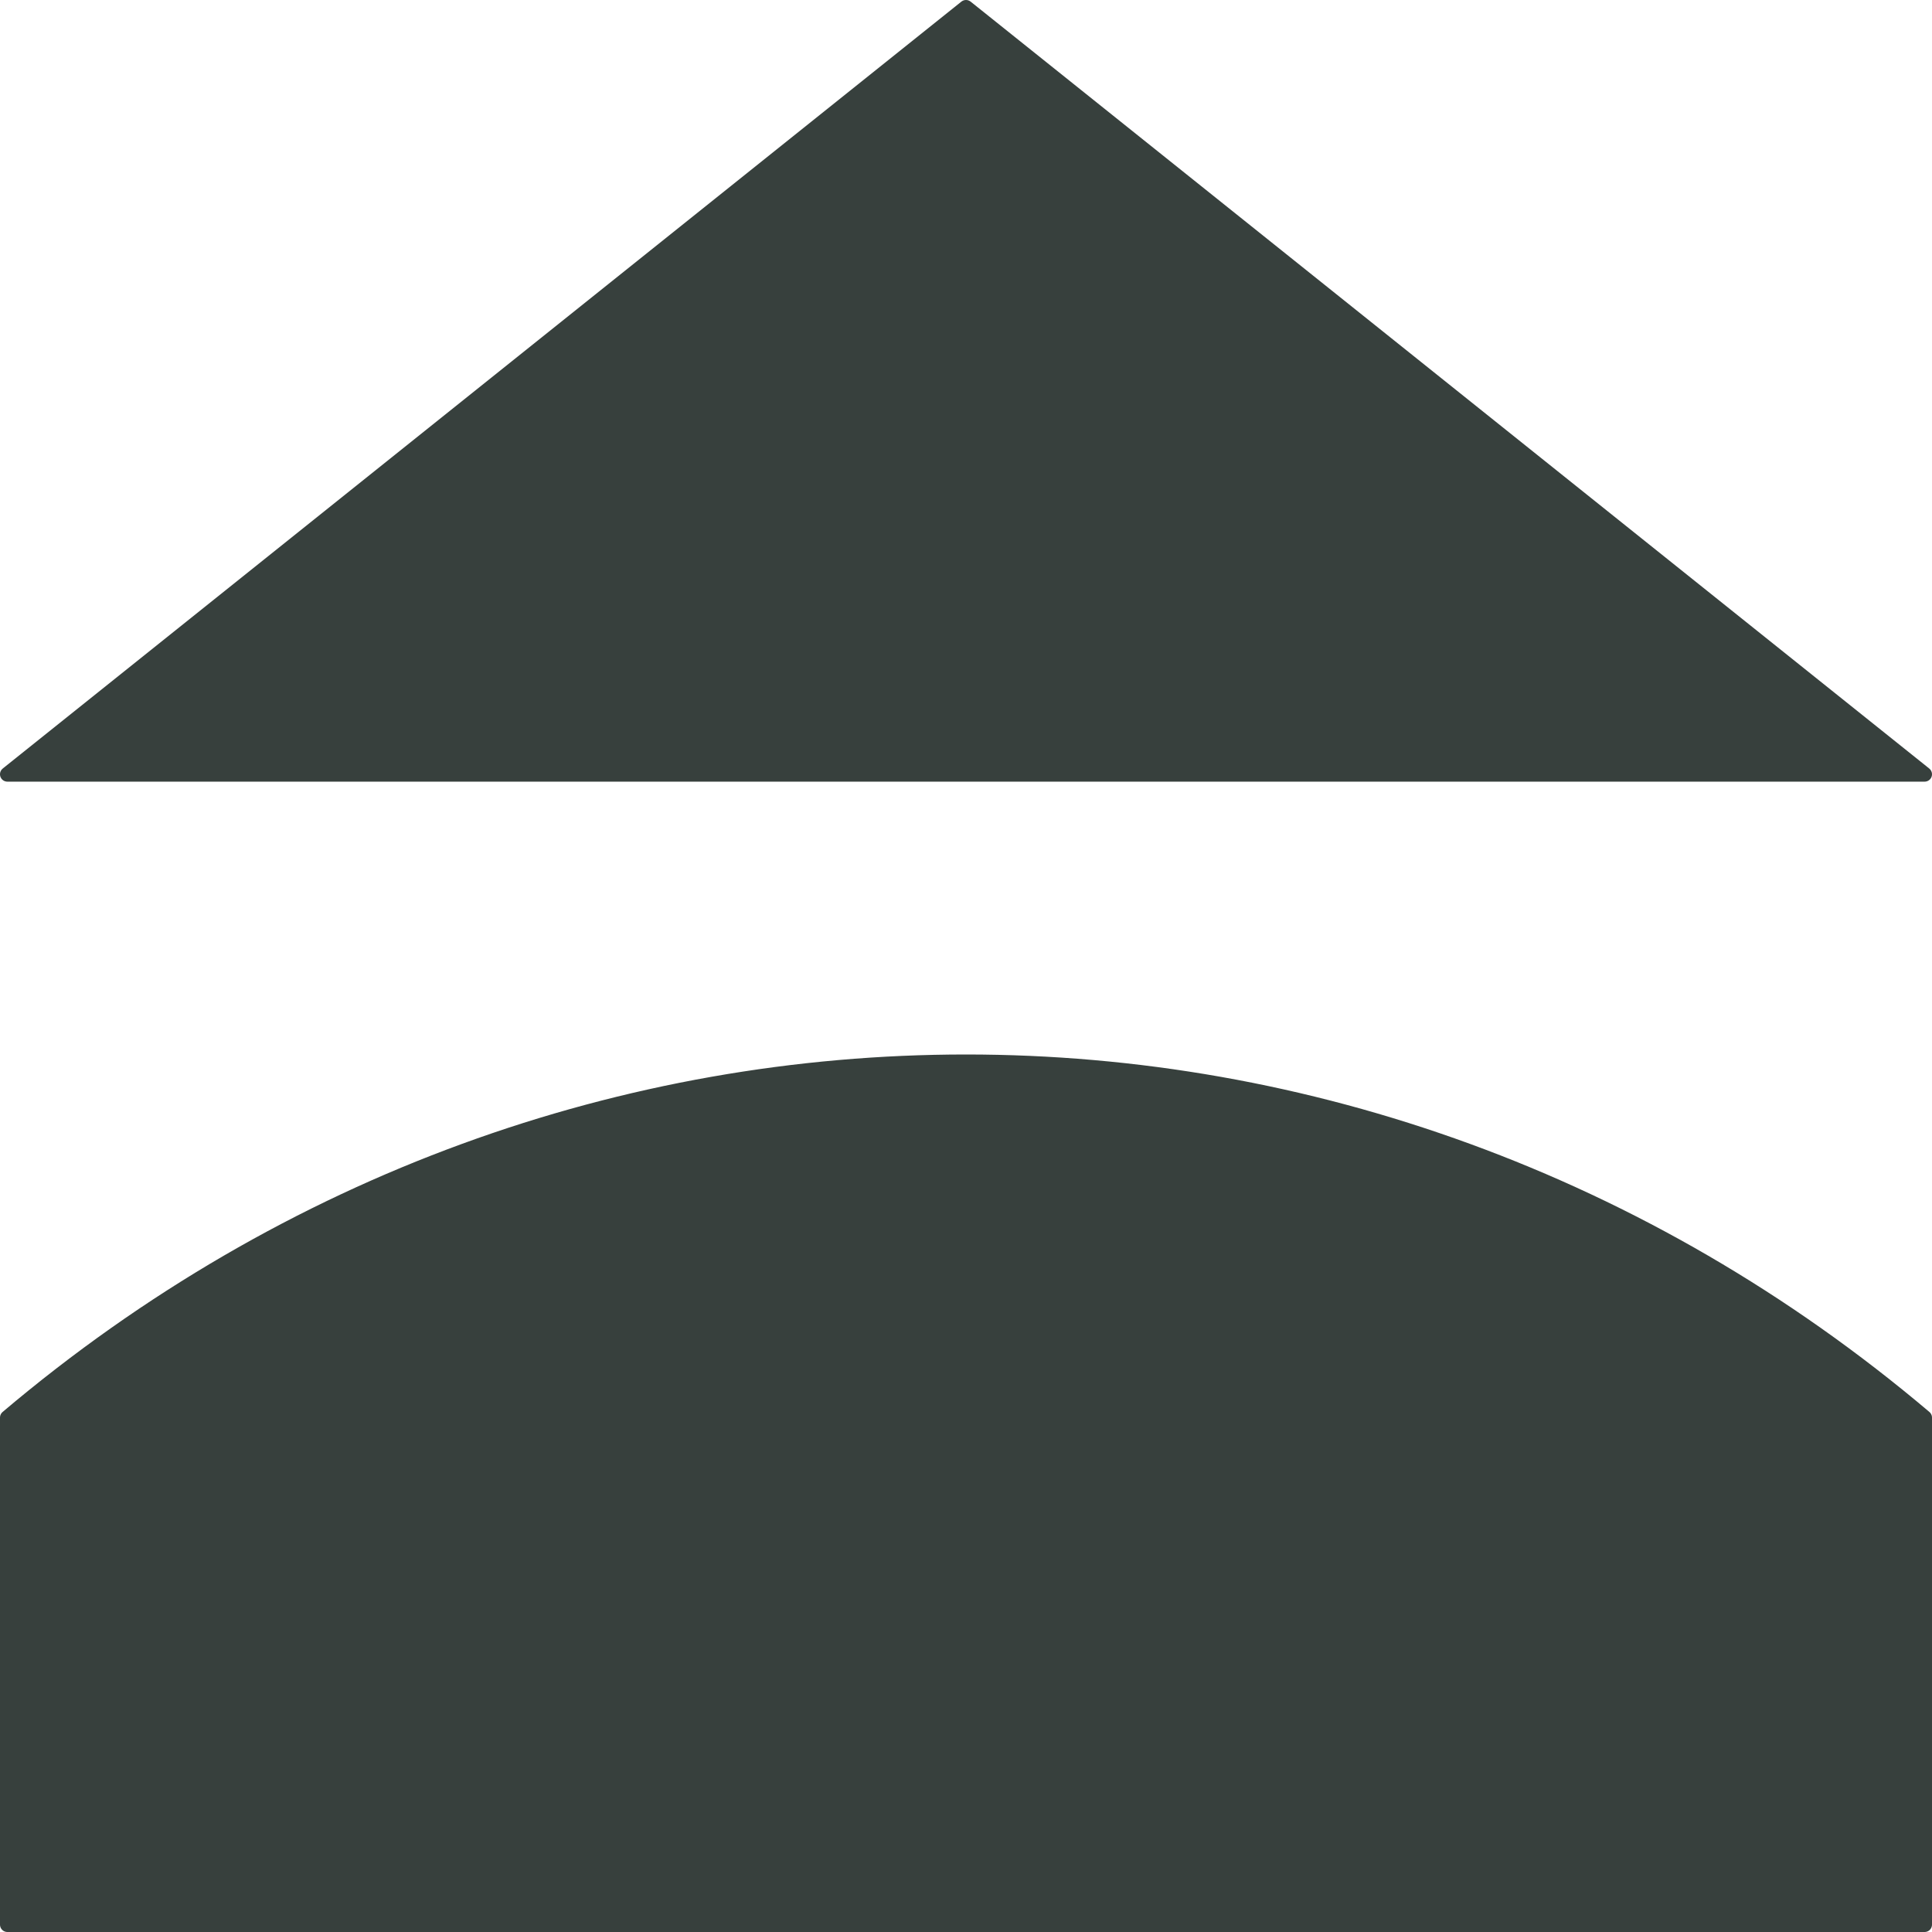 <svg xmlns="http://www.w3.org/2000/svg" data-name="レイヤー_2" viewBox="0 0 65.5 65.5"><path fill="#37403d" stroke="#37403d" stroke-linecap="round" stroke-linejoin="round" stroke-width=".5" d="M65.25 65.25h-65V48.06c19-16.08 46-16.08 65 0zm-65-39 32.5-26 32.5 26z"/></svg>